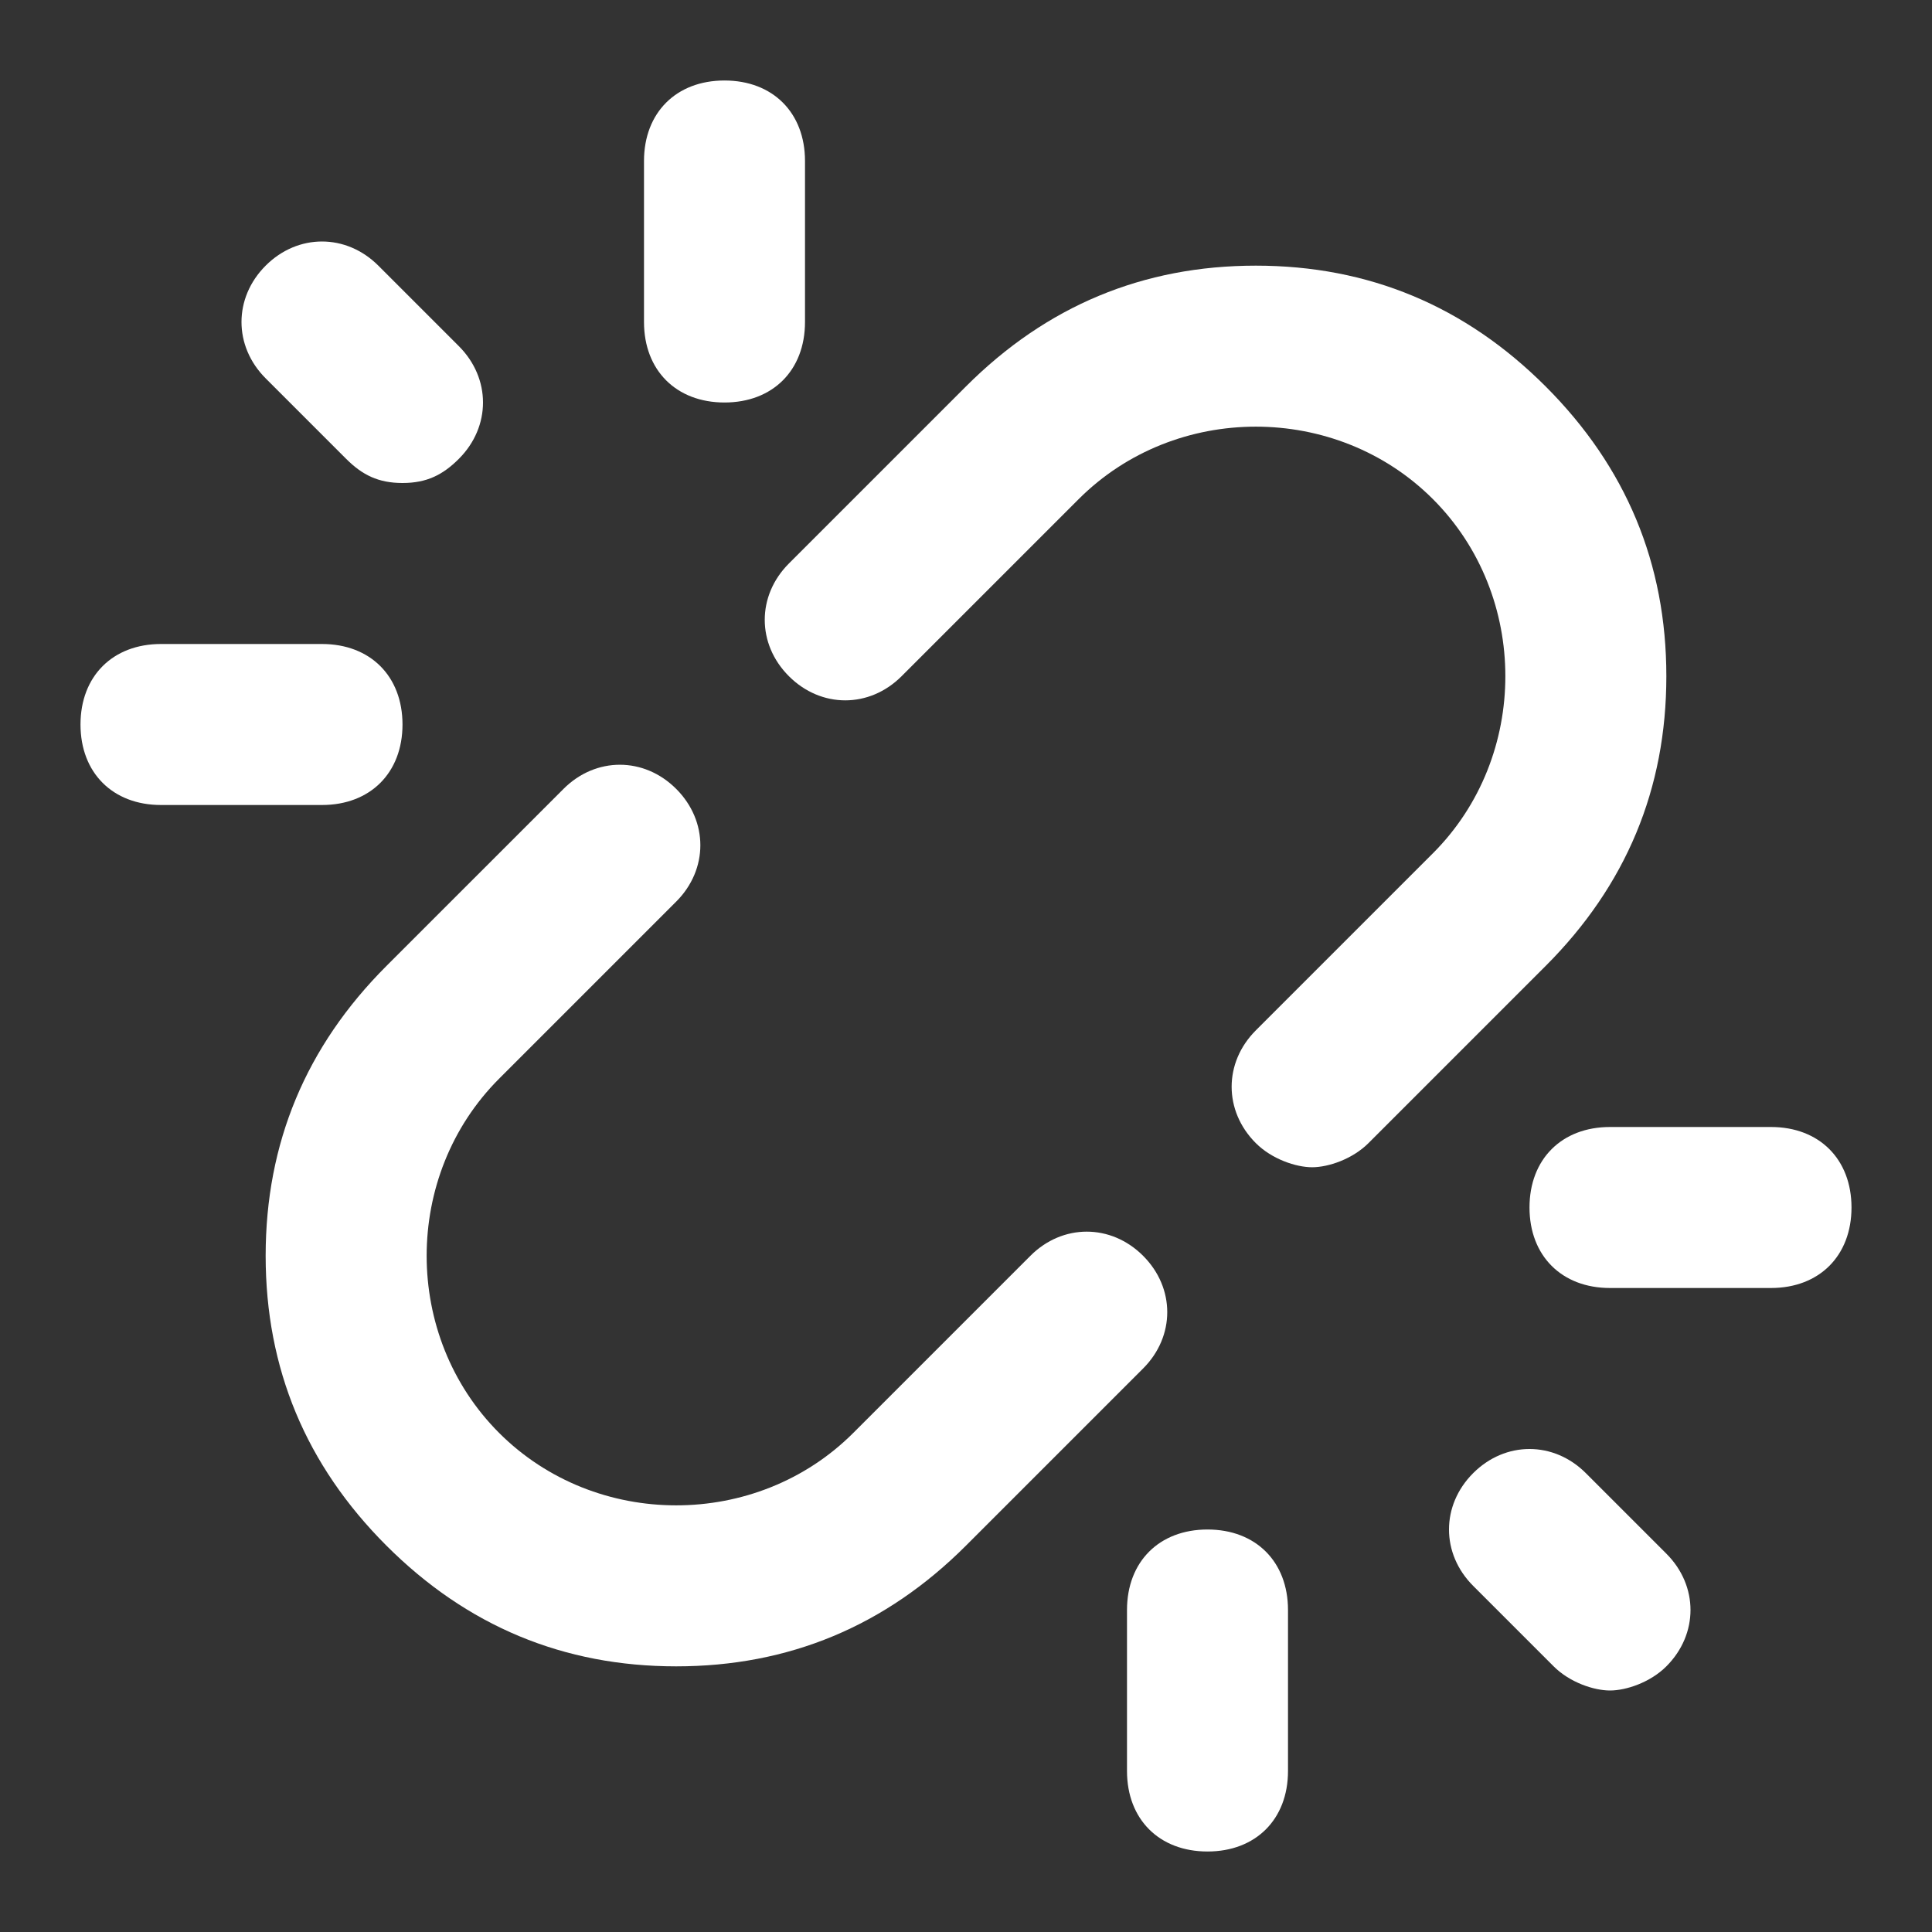 <svg width="800px" height="800px" viewBox="0 0 24 24" version="1.1" xml:space="preserve" xmlns="http://www.w3.org/2000/svg" xmlns:xlink="http://www.w3.org/1999/xlink" fill="#fff">

<rect x="0" y="0" width="24" height="24" fill="#333333" stroke="none"/>

<style type="text/css">
	.st0{opacity:0.2;fill:none;stroke:#fff;stroke-width:5.000000e-02;stroke-miterlimit:10;}
</style>

<g id="grid_system"/>

<g id="_icons">

<path d="M20.7,19.3l-1-1c-0.4-0.4-1-0.4-1.4,0s-0.4,1,0,1.4l1,1c0.2,0.2,0.5,0.3,0.7,0.3s0.5-0.1,0.7-0.3   C21.1,20.3,21.1,19.7,20.7,19.3z"/>

<path d="M14,22c0,0.6,0.4,1,1,1s1-0.4,1-1v-2c0-0.6-0.4-1-1-1s-1,0.4-1,1V22z"/>

<path d="M22,14h-2c-0.6,0-1,0.4-1,1s0.4,1,1,1h2c0.6,0,1-0.4,1-1S22.6,14,22,14z"/>

<path d="M20.7,8.4c0-1.4-0.5-2.6-1.5-3.6c-1-1-2.2-1.5-3.6-1.5S13,3.8,12,4.8L9.8,7c-0.4,0.4-0.4,1,0,1.4s1,0.4,1.4,0l2.2-2.2   c1.2-1.2,3.2-1.2,4.4,0c0.6,0.6,0.9,1.4,0.9,2.2c0,0.8-0.3,1.6-0.9,2.2l-2.2,2.2c-0.4,0.4-0.4,1,0,1.4c0.2,0.2,0.5,0.3,0.7,0.3   s0.5-0.1,0.7-0.3l2.2-2.2C20.2,11,20.7,9.8,20.7,8.4z"/>

<path d="M3.3,15.6c0,1.4,0.5,2.6,1.5,3.6c1,1,2.2,1.5,3.6,1.5s2.6-0.5,3.6-1.5l2.2-2.2c0.4-0.4,0.4-1,0-1.4s-1-0.4-1.4,0l-2.2,2.2   c-1.2,1.2-3.2,1.2-4.4,0c-0.6-0.6-0.9-1.4-0.9-2.2c0-0.8,0.3-1.6,0.9-2.2l2.2-2.2c0.4-0.4,0.4-1,0-1.4s-1-0.4-1.4,0L4.8,12   C3.8,13,3.3,14.2,3.3,15.6z"/>

<path d="M5.7,4.3l-1-1c-0.4-0.4-1-0.4-1.4,0s-0.4,1,0,1.4l1,1C4.5,5.9,4.7,6,5,6s0.5-0.1,0.7-0.3C6.1,5.3,6.1,4.7,5.7,4.3z"/>

<path d="M10,4V2c0-0.6-0.4-1-1-1S8,1.4,8,2v2c0,0.6,0.4,1,1,1S10,4.6,10,4z"/>

<path d="M4,10c0.6,0,1-0.4,1-1S4.6,8,4,8H2C1.4,8,1,8.4,1,9s0.4,1,1,1H4z"/>

</g>

</svg>